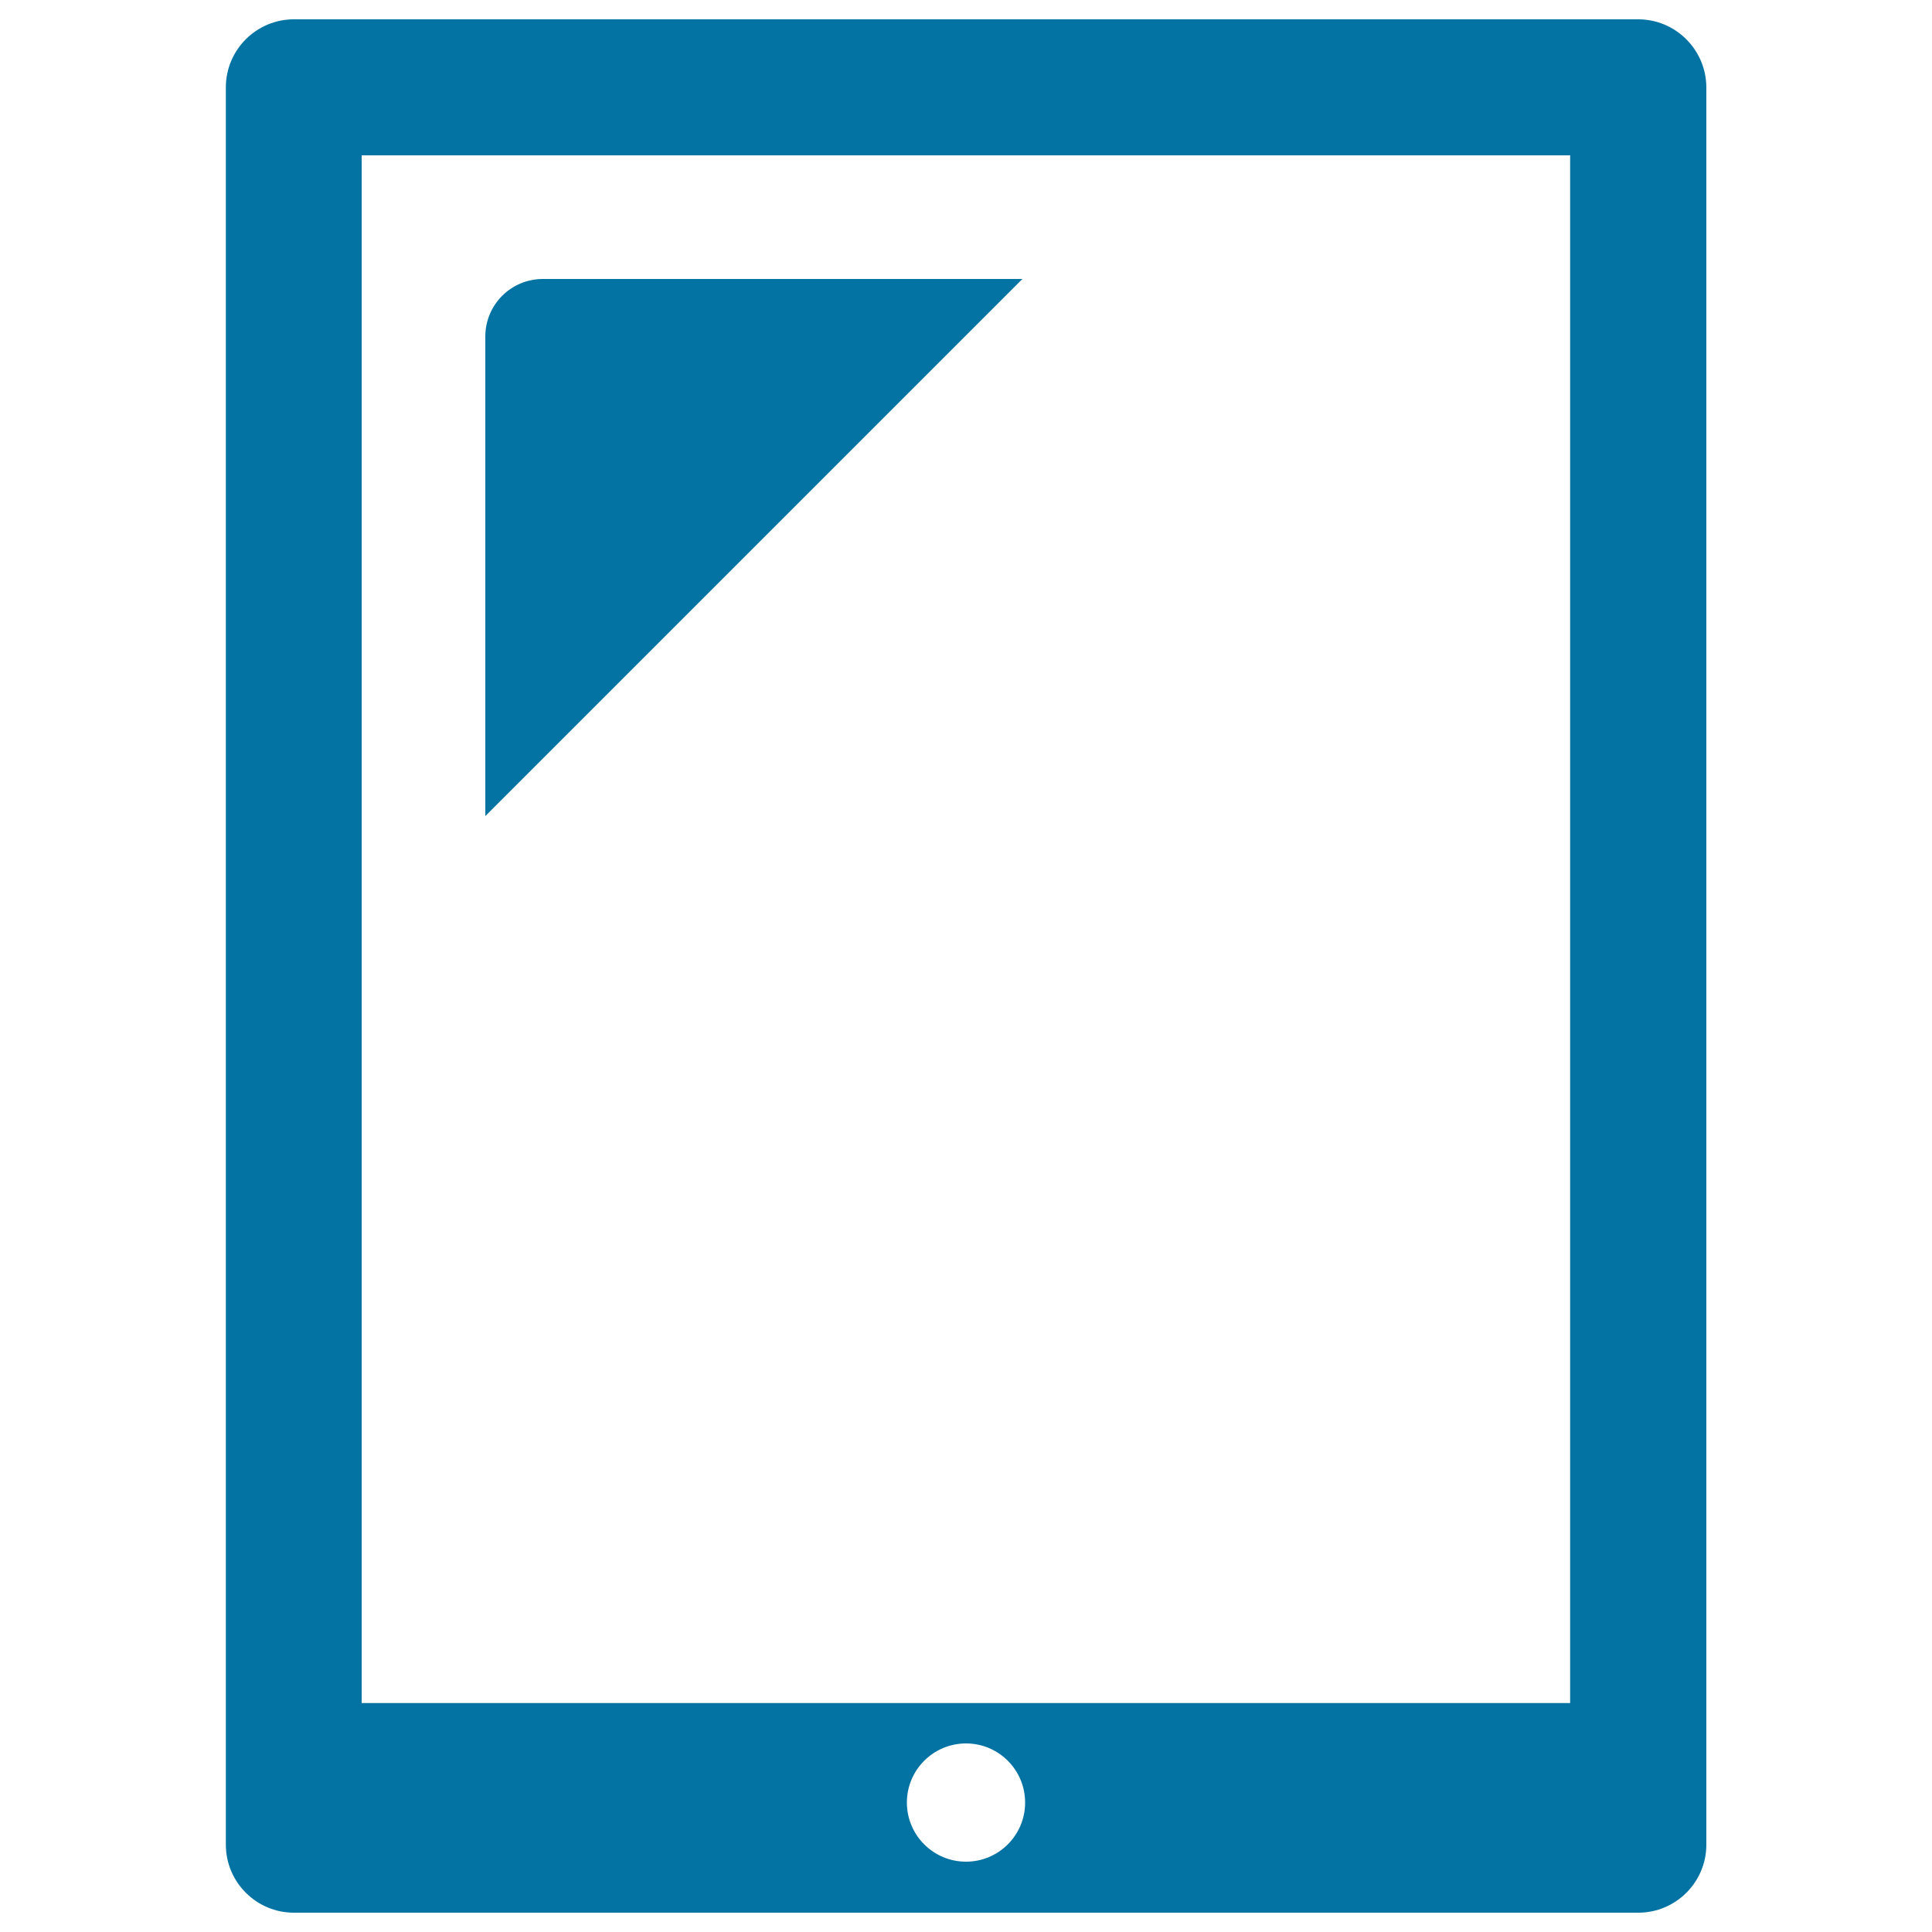 <svg xmlns="http://www.w3.org/2000/svg" viewBox="0 0 1000 1000" style="fill:#0273a2"><title>Tablet Vertical Tool svg icon</title><g><g><path d="M847.9,10H152.1c-19.4,0-35.2,15.8-35.2,35.2v909.6c0,19.4,15.8,35.2,35.2,35.2h695.9c19.4,0,35.2-15.8,35.2-35.2V45.2C883.1,25.8,867.4,10,847.9,10z M500,963.6c-16.9,0-30.6-13.7-30.6-30.6c0-16.9,13.7-30.6,30.6-30.6c16.9,0,30.6,13.7,30.6,30.6C530.6,949.9,516.9,963.6,500,963.6z M812.8,881.5H187.2V80.4h625.5V881.5z"/><path d="M281,144.4c-16.5,0-29.8,13.3-29.8,29.8v248.2l278-278H281z"/></g></g></svg>